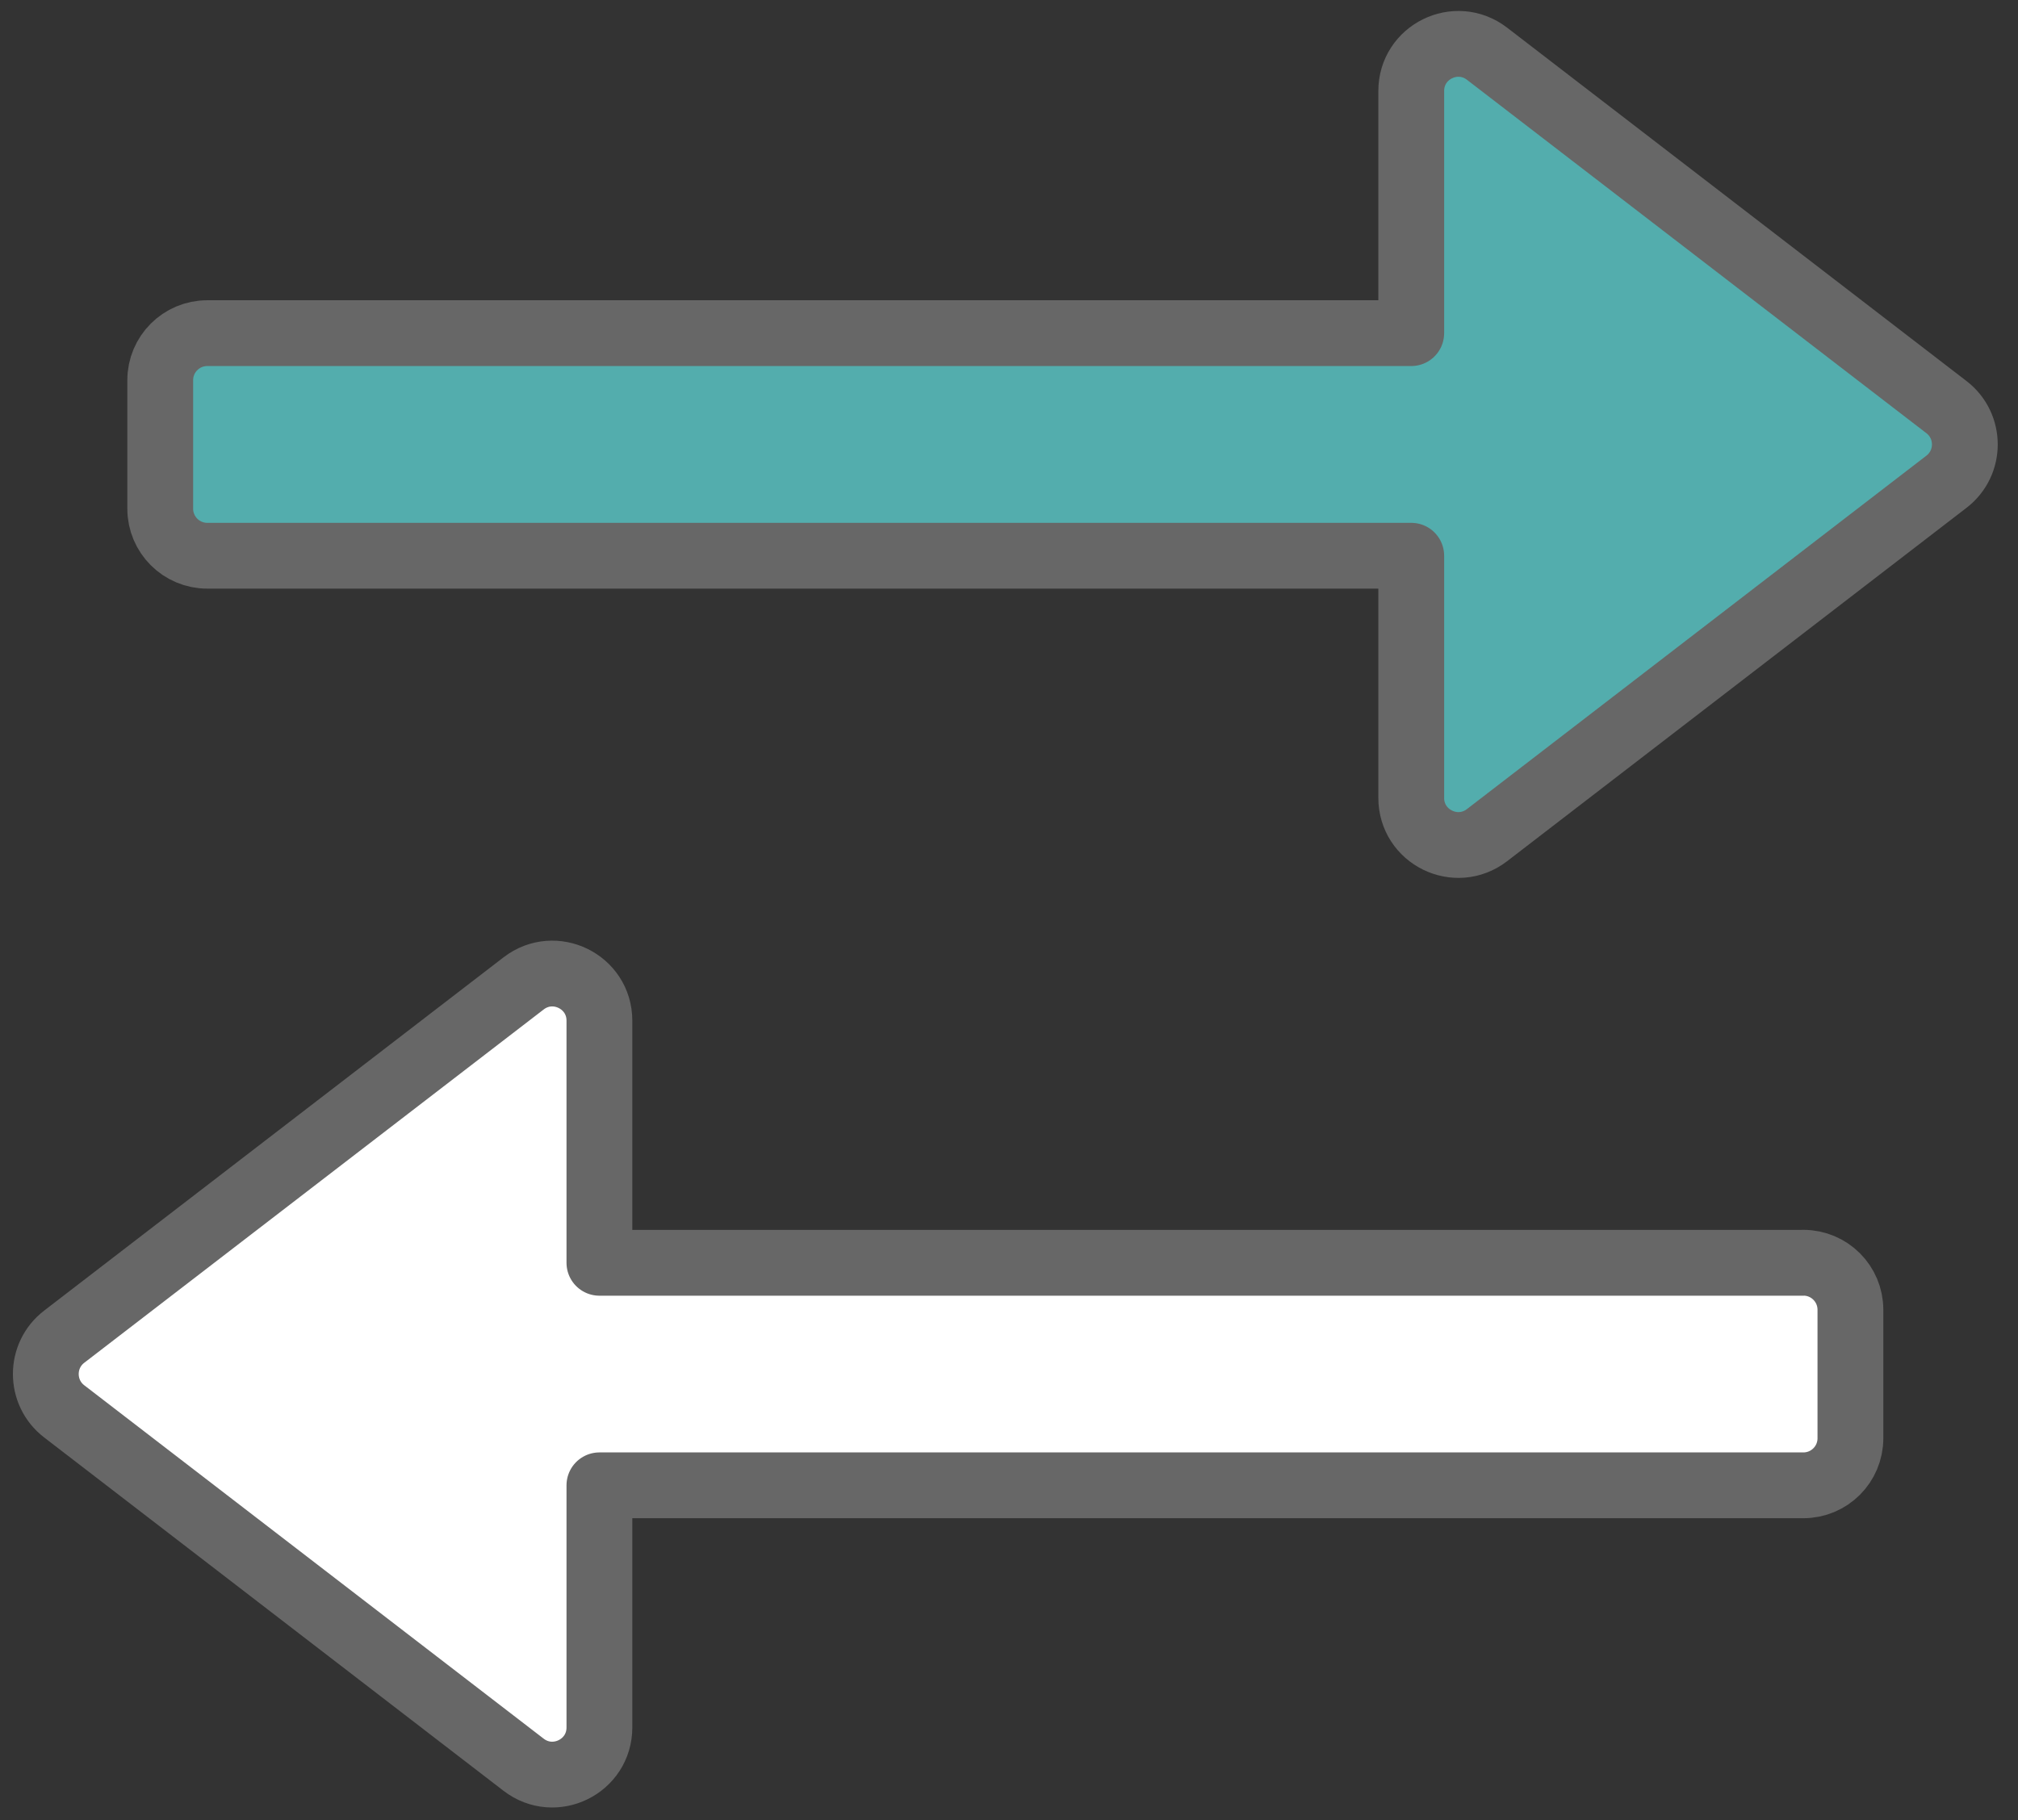 <svg width="92" height="83" viewBox="0 0 92 83" fill="none" xmlns="http://www.w3.org/2000/svg">
<rect x="0" y="0" width="92" height="83" fill="#333333" stroke="none"/>
<path d="M82.215 57.578H27.327V46.538C27.327 44.757 25.285 43.753 23.872 44.838L2.925 60.949C1.81 61.807 1.81 63.492 2.925 64.35L23.872 80.465C25.285 81.55 27.327 80.546 27.327 78.764V67.724H82.215C83.4 67.724 84.36 66.764 84.36 65.579V59.72C84.36 58.535 83.4 57.575 82.215 57.575V57.578Z" fill="white" stroke="#676767" stroke-width="3" stroke-linecap="round" stroke-linejoin="round"/>
<path d="M9.45 25.339H64.338V36.379C64.338 38.16 66.38 39.165 67.793 38.079L88.74 21.964C89.855 21.107 89.855 19.422 88.74 18.564L67.793 2.449C66.38 1.364 64.338 2.368 64.338 4.149V15.19H9.45C8.265 15.19 7.305 16.15 7.305 17.335V23.194C7.305 24.378 8.265 25.339 9.45 25.339Z" fill="#53ADAD" stroke="#676767" stroke-width="3" stroke-linecap="round" stroke-linejoin="round"/>
</svg>
